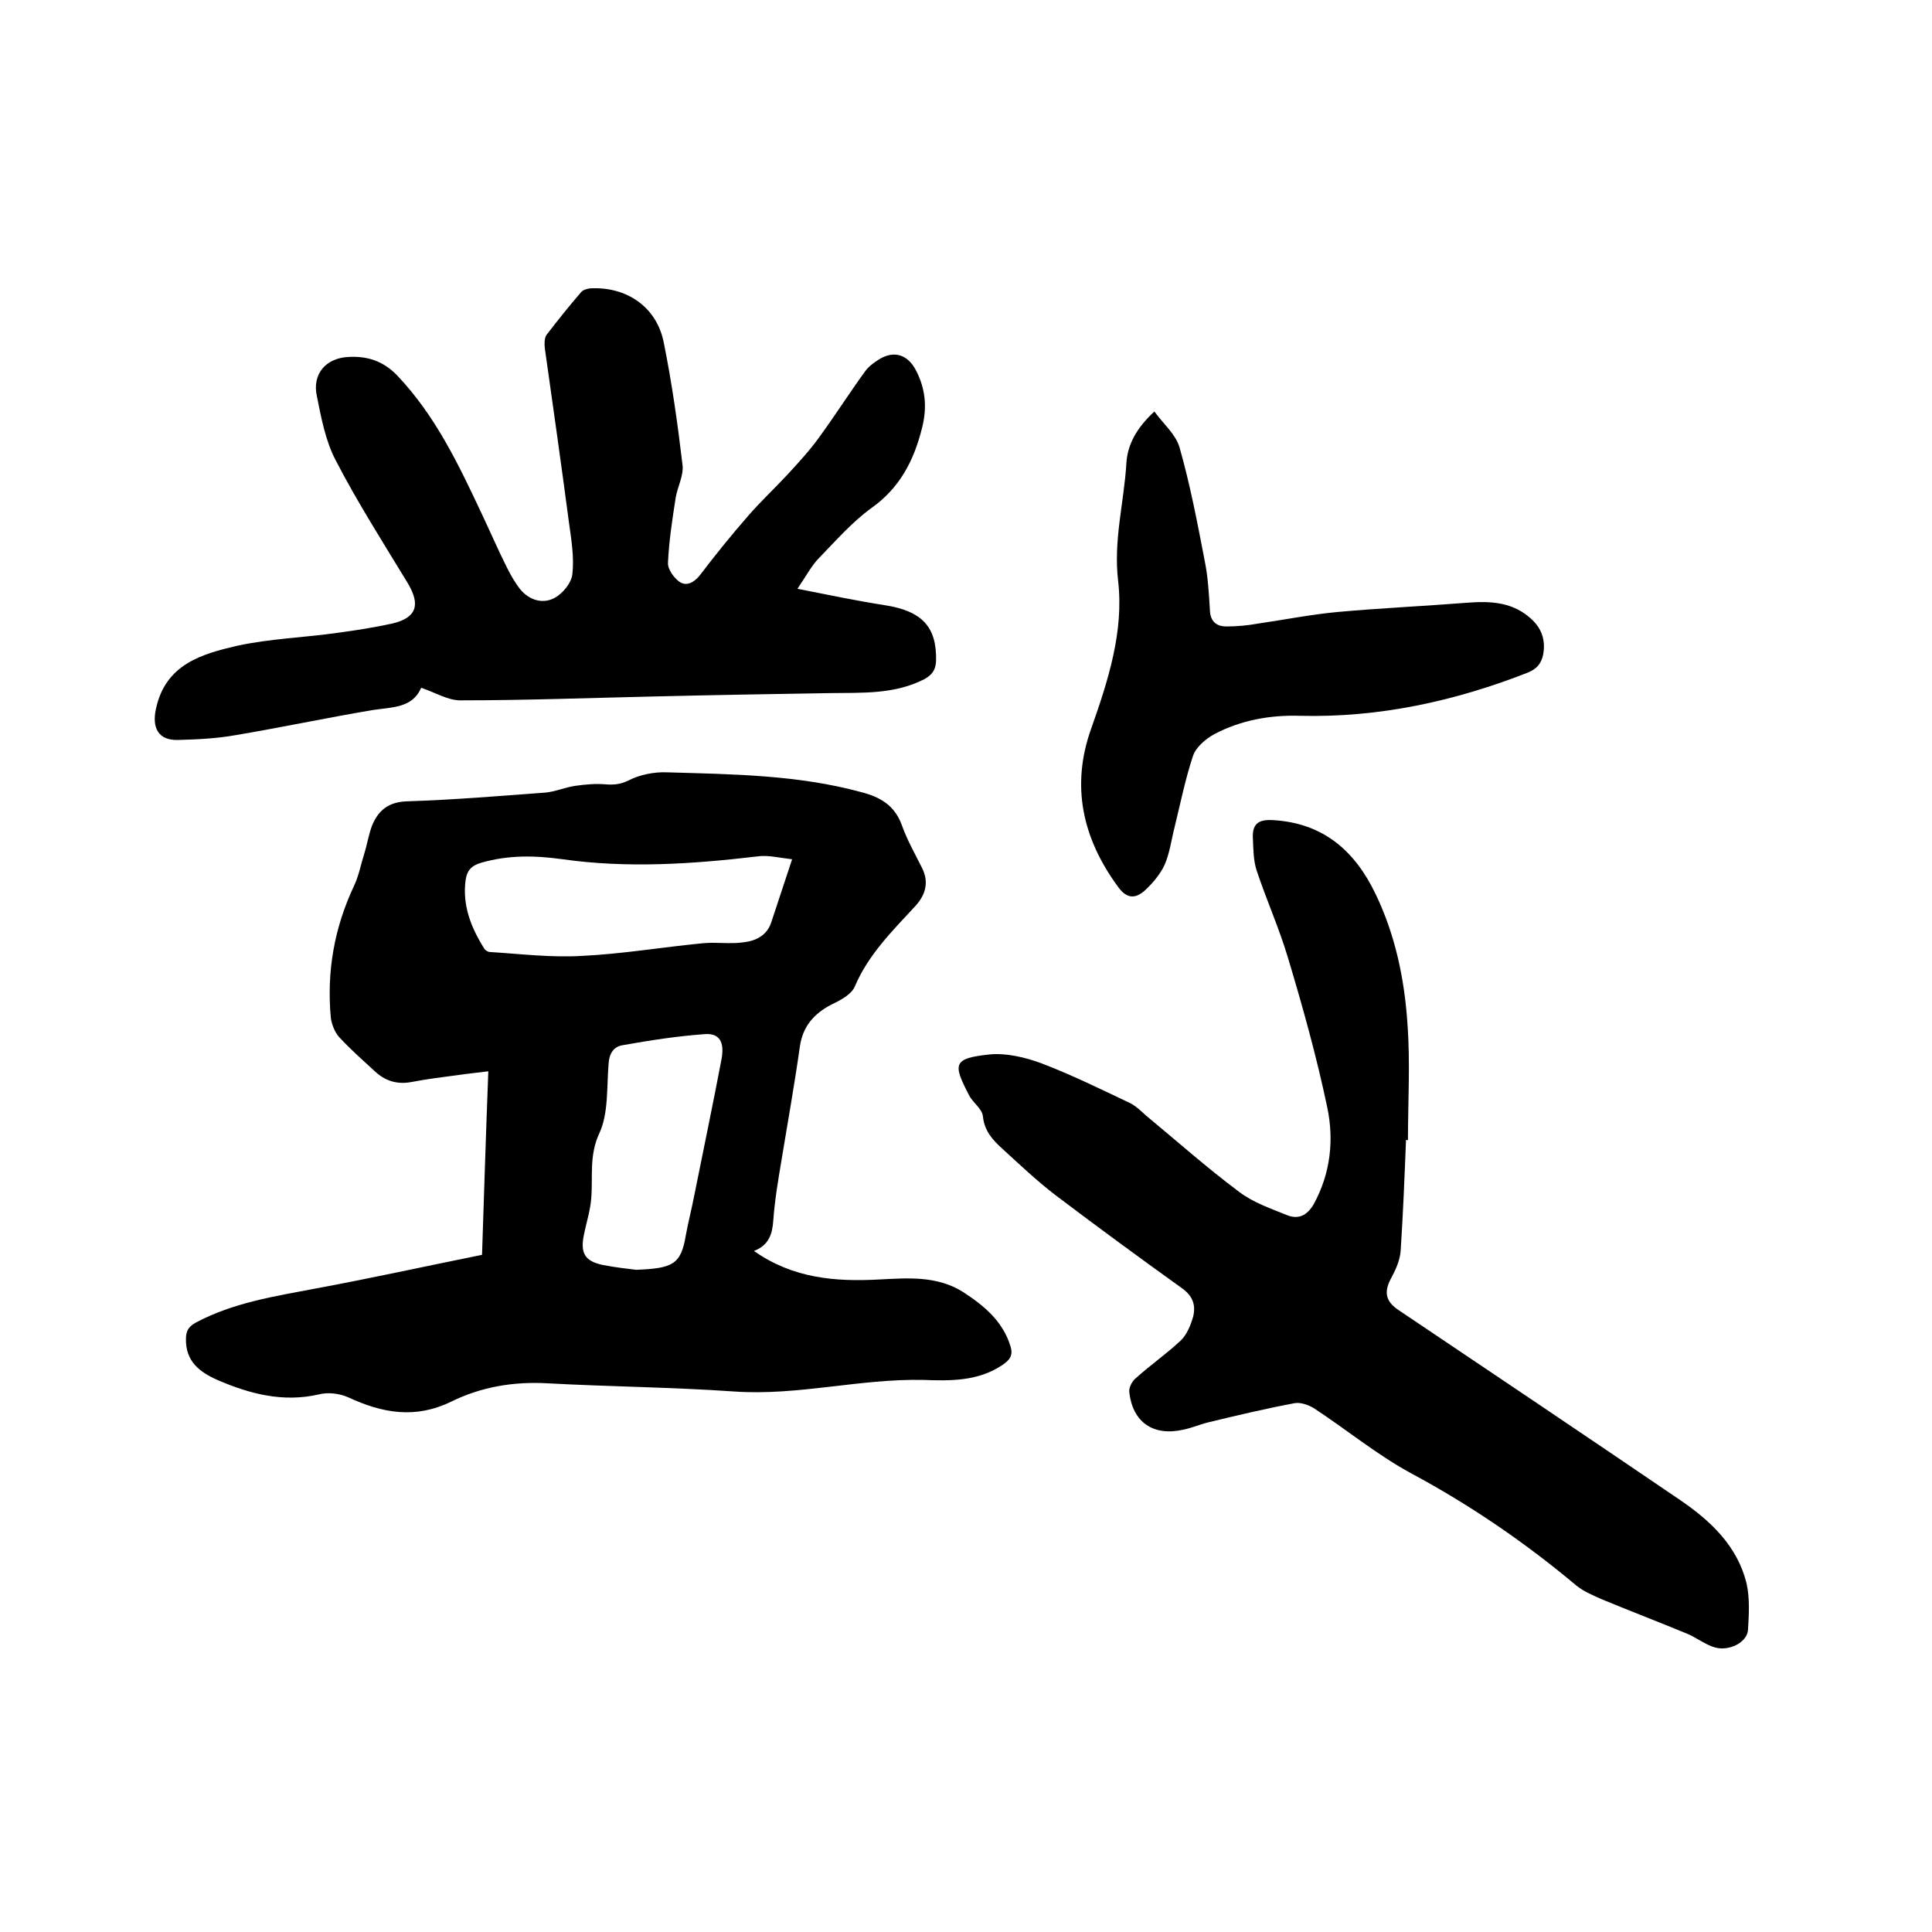 <svg enable-background="new 0 0 400 400" viewBox="0 0 400 400" xmlns="http://www.w3.org/2000/svg"><path d="m156.1 259c8.1 5.7 16.9 6.4 26 5.9 5.9-.3 11.9-.8 17.3 2.6 4.3 2.8 8.2 6 9.8 11.2.6 1.9-.1 2.9-1.8 4-5 3.3-10.7 3.2-16.2 3-13.1-.3-25.9 3.3-39.1 2.4-12.9-.9-25.8-1-38.7-1.7-7-.4-13.7.7-20 3.8-7.4 3.6-14.2 2.4-21.3-.9-1.8-.8-4.2-1.1-6.1-.6-7.4 1.7-14.3-.1-21-3-3.6-1.6-6.6-3.8-6.5-8.5 0-1.7.6-2.6 2.1-3.4 7.7-4.1 16.2-5.4 24.6-7 11.4-2.1 22.7-4.6 34.6-7 .4-12.3.8-24.9 1.3-38-2.3.3-4.4.5-6.4.8-3.1.4-6.3.8-9.4 1.4s-5.6-.2-7.8-2.3c-2.5-2.3-5-4.5-7.3-7-.9-1-1.5-2.6-1.7-3.9-.9-9.6.7-18.7 4.8-27.4 1-2.1 1.4-4.4 2.1-6.6.6-1.9.9-3.9 1.6-5.8 1.3-3.2 3.4-5 7.4-5.1 9.5-.3 19-1.1 28.5-1.8 2.1-.2 4.1-1.1 6.2-1.4s4.3-.5 6.4-.3c1.7.1 2.9 0 4.6-.8 2.3-1.2 5.3-1.8 7.9-1.7 13.5.4 27.1.5 40.3 4.1 3.9 1 6.9 2.7 8.4 6.8 1.1 3.1 2.7 5.9 4.2 8.9s.7 5.6-1.4 7.9c-4.7 5.1-9.7 10-12.5 16.6-.7 1.7-3 2.9-4.9 3.8-3.6 1.9-5.9 4.5-6.5 8.7-1.1 7.8-2.5 15.6-3.8 23.5-.7 4.2-1.4 8.3-1.7 12.5-.2 2.8-.9 5.1-4 6.3zm7.9-81.1c-2.7-.3-5-.9-7.1-.6-13.5 1.6-27 2.5-40.4.6-5.8-.8-11.2-.9-16.8.7-2.1.6-3 1.6-3.3 3.6-.7 5.2 1.1 9.8 3.8 14.1.2.4.8.8 1.2.8 6.4.4 12.9 1.2 19.2.8 8.3-.4 16.5-1.8 24.8-2.6 2.8-.3 5.7.2 8.5-.2 2.6-.3 4.9-1.4 5.8-4.2 1.3-3.9 2.6-7.9 4.3-13zm-32.3 85c7.6-.3 9.3-1.1 10.3-7.2.5-2.7 1.2-5.4 1.7-8 1.9-9.5 3.9-19 5.7-28.5.6-3.4-.4-5.3-3.4-5.1-5.7.4-11.5 1.3-17.1 2.3-1.9.3-2.8 1.8-2.9 3.9-.4 4.8 0 10.2-1.9 14.3-2.2 4.7-1.3 9.1-1.7 13.6-.2 2.5-1 4.9-1.5 7.4-.8 3.9.2 5.5 3.9 6.3 2.6.5 5.2.8 6.9 1z"/><path d="m291.1 236c-.3 7.6-.6 15.2-1.1 22.8-.1 1.9-.9 3.8-1.8 5.5-1.7 3-1.5 5 1.3 6.9 19.5 13.1 39 26.2 58.4 39.4 6.3 4.3 11.8 9.5 13.7 17.2.7 3.1.5 6.5.3 9.7-.2 2.5-3.8 4.4-6.8 3.6-2.1-.6-3.9-2.1-5.9-2.9-5.8-2.4-11.8-4.7-17.6-7.1-1.8-.8-3.7-1.6-5.2-2.8-10.6-8.9-22-16.7-34.3-23.3-7-3.8-13.3-9-20-13.4-1.1-.7-2.8-1.3-4-1.1-5.9 1.1-11.8 2.5-17.6 3.9-1.8.4-3.6 1.2-5.5 1.6-6.2 1.4-10.5-1.5-11.2-7.8-.1-.9.6-2.3 1.4-2.9 3-2.7 6.3-5 9.2-7.7 1.3-1.2 2.1-3.2 2.6-4.9.6-2.3.1-4.3-2.3-6-8.8-6.3-17.5-12.7-26.1-19.2-3.8-2.9-7.4-6.3-11-9.6-2-1.8-3.8-3.7-4.1-6.8-.2-1.6-2.1-2.8-2.9-4.4-3.3-6.4-3.4-7.6 4.4-8.4 3.4-.3 7.2.6 10.5 1.8 6.3 2.4 12.4 5.4 18.5 8.3 1.2.6 2.2 1.6 3.2 2.5 6.4 5.3 12.7 10.9 19.4 15.9 2.9 2.2 6.5 3.4 9.9 4.8 2.3.9 4.1.1 5.5-2.3 3.5-6.4 4.2-13.3 2.8-20-2.2-10.5-5.1-20.9-8.2-31.2-1.8-6-4.4-11.8-6.4-17.8-.7-2.1-.7-4.4-.8-6.6-.2-3.1 1.1-4.1 4.2-3.9 10.3.6 16.9 6.3 21.2 15.3 4.1 8.5 6 17.7 6.6 26.9.6 8 .1 16.1.1 24.1-.2-.1-.3-.1-.4-.1z"/><path d="m165.1 121.9c6.6 1.3 12.3 2.5 18.1 3.4 7.7 1.2 10.8 4.5 10.6 11.6-.1 1.8-.8 2.8-2.4 3.7-6.2 3.2-12.9 2.8-19.6 2.9-12.2.2-24.3.4-36.5.7-13.3.3-26.6.8-40 .8-2.6 0-5.1-1.6-8.1-2.6-1.8 4.2-6 4-10 4.6-9.5 1.6-18.9 3.6-28.4 5.2-3.9.7-8 .9-12 1s-5.4-2.5-4.5-6.5c2-9.2 9.5-11.3 16.8-13 6.9-1.5 14-1.7 20.9-2.7 3.8-.5 7.5-1.1 11.2-1.9 5.1-1.2 5.9-3.9 3.2-8.4-5.1-8.4-10.4-16.7-14.9-25.4-2.1-4-3-8.8-3.9-13.3-1-4.6 1.9-7.9 6.6-8.1 3.8-.2 7.1.8 10 3.8 8 8.4 12.8 18.6 17.6 28.8 1.7 3.6 3.3 7.3 5.1 10.9.8 1.6 1.7 3.2 2.8 4.6 1.9 2.3 4.7 3.1 7.1 1.8 1.7-.9 3.5-3.1 3.7-4.9.4-3.5-.2-7.1-.7-10.7-1.6-12.1-3.3-24.1-5-36.1-.1-.9-.1-2 .3-2.7 2.3-3 4.7-6 7.2-8.9.4-.5 1.2-.7 1.9-.8 7.5-.4 13.7 3.8 15.2 11.1 1.7 8.4 2.9 16.9 3.9 25.4.3 2.2-1 4.5-1.4 6.8-.7 4.5-1.4 9-1.6 13.5-.1 1.3 1.2 3.1 2.3 3.9 1.5 1.1 3.1.2 4.3-1.3 3.2-4.2 6.5-8.3 10-12.3 2.5-2.9 5.4-5.6 8.1-8.5 2.3-2.5 4.7-5.1 6.7-7.9 3.2-4.4 6.2-9.1 9.4-13.5.7-1 1.8-1.8 2.9-2.5 3.1-1.9 5.9-1 7.6 2.2 2 3.8 2.4 7.7 1.3 12-1.7 6.8-4.6 12.4-10.5 16.6-4 2.9-7.3 6.7-10.8 10.3-1.5 1.5-2.6 3.6-4.5 6.4z"/><path d="m239 85.2c1.9 2.6 4.4 4.7 5.2 7.4 2.2 7.7 3.7 15.6 5.2 23.4.7 3.4.9 6.9 1.1 10.4.1 2.3 1.4 3.3 3.4 3.3 2.2 0 4.4-.2 6.6-.6 5.5-.8 11-1.9 16.5-2.4 8.8-.8 17.7-1.2 26.6-1.9 5-.4 9.7-.2 13.6 3.5 2.1 2 2.8 4.4 2.3 7.2-.4 1.9-1.3 3-3.3 3.8-15.1 5.9-30.7 9.3-47 8.9-6.2-.2-12.3.9-17.8 3.8-1.8 1-3.8 2.7-4.4 4.5-1.6 4.8-2.6 9.8-3.8 14.7-.7 2.7-1 5.4-2.1 7.9-.9 1.9-2.4 3.7-4 5.2-2 1.8-3.8 1.9-5.7-.8-7.3-10-9.7-20.8-5.5-32.6 3.5-9.9 6.8-20.1 5.6-30.6-1-8.4 1.2-16.2 1.7-24.3.2-3.9 2.1-7.4 5.8-10.8z"/></svg>